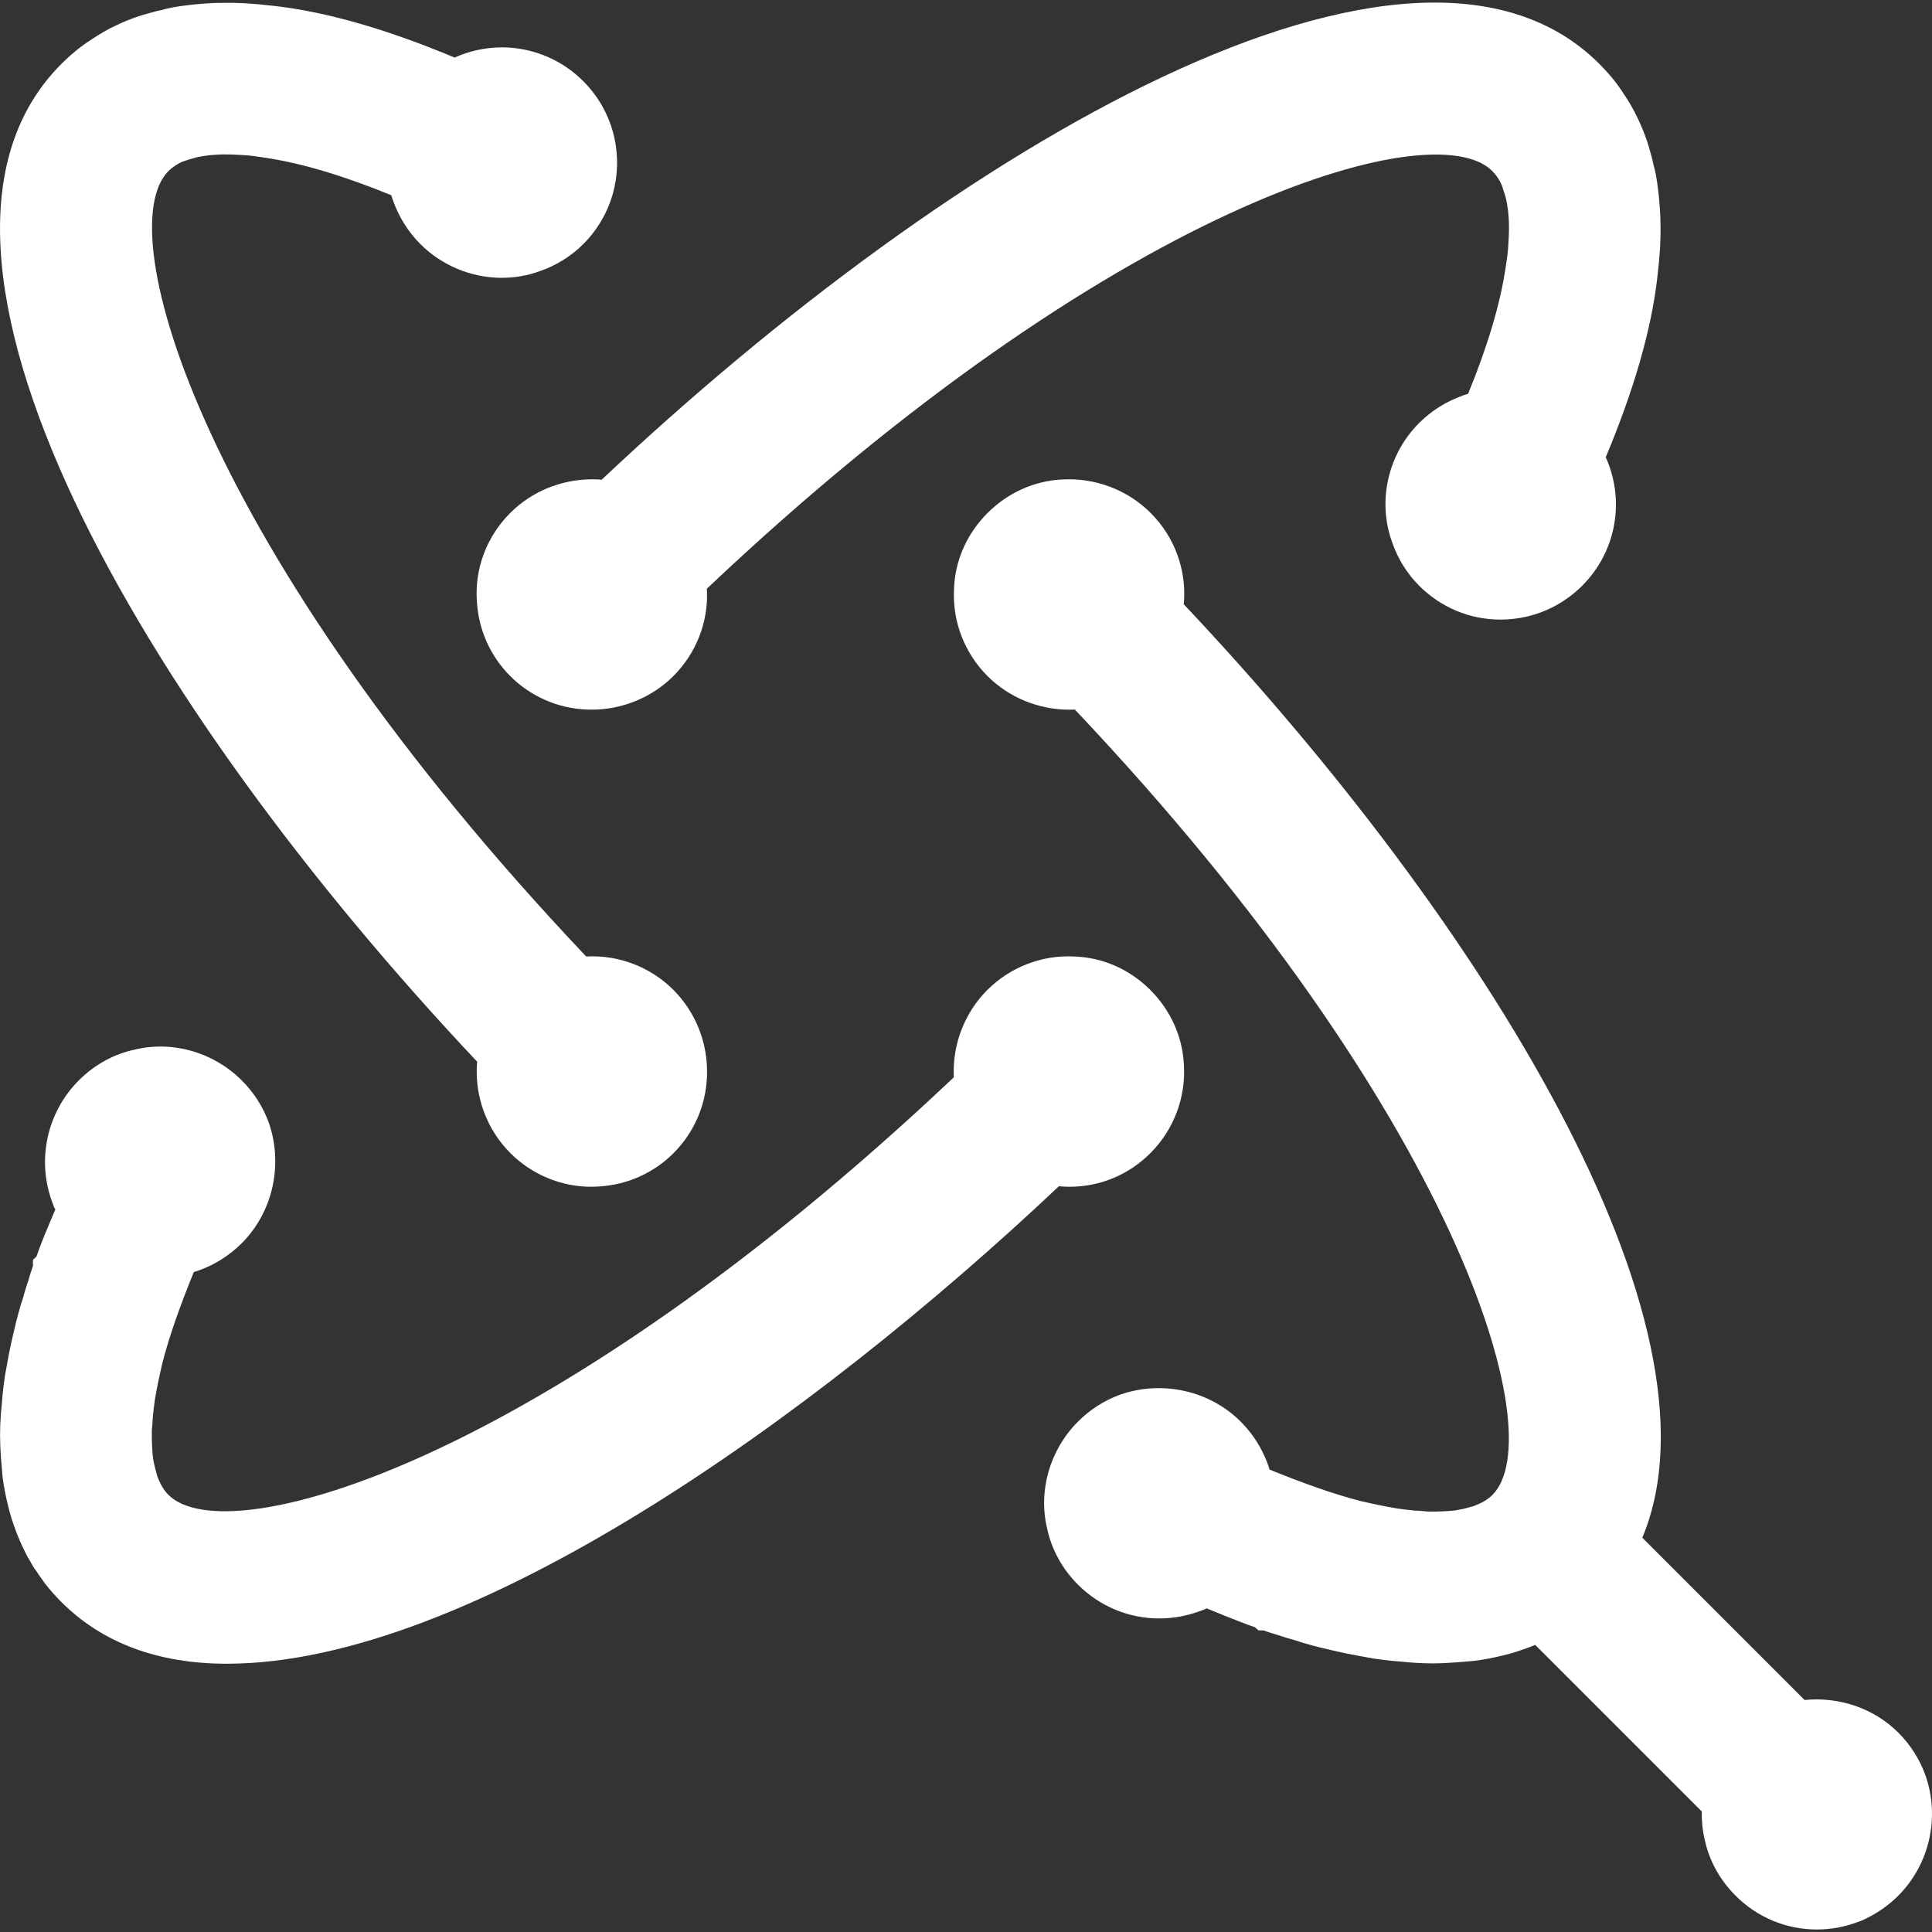 <?xml version="1.0" encoding="utf-8"?>
<!-- Generator: Adobe Illustrator 27.8.1, SVG Export Plug-In . SVG Version: 6.00 Build 0)  -->
<svg version="1.1" xmlns="http://www.w3.org/2000/svg" xmlns:xlink="http://www.w3.org/1999/xlink" x="0px" y="0px"
	 viewBox="0 0 500 500" style="enable-background:new 0 0 500 500;" xml:space="preserve">
<rect x="0" y="0" width="500" height="500" fill="#333333" stroke="none"/>
<style type="text/css">
	.st0{fill:#FFFFFF;}
	.st1{fill:url(#SVGID_1_);}
	.st2{fill:url(#SVGID_00000174584376805171500890000008675442266597759659_);}
	.st3{fill:url(#SVGID_00000132070293854623814510000001911781939048637631_);}
	.st4{fill:url(#SVGID_00000075882873484163494230000010584159791021486745_);}
	.st5{fill:url(#SVGID_00000114779066677688344790000000683831079859651002_);}
	.st6{fill:url(#SVGID_00000061442498588667714660000010341878079319391907_);}
	.st7{fill:url(#SVGID_00000105385367677259692250000017987677848761940404_);}
	.st8{fill:url(#SVGID_00000055683358114148511590000005491935531979454096_);}
</style>
<g id="White_Icon">
	<g>
		<path class="st0" d="M274.57,307.04c0.76,0.06,1.51,0.09,2.26,0.09c7.88,0,15.29-3.09,20.89-8.7c6.08-6.08,9.24-14.49,8.66-23.04
			c-0.37-7.14-3.44-13.95-8.67-19.18c-5.36-5.37-12.38-8.45-19.73-8.67c-8.35-0.44-16.55,2.75-22.48,8.68
			c-5.87,5.88-9.02,14.05-8.66,22.41c0,0.06,0.02,0.11,0.02,0.16c-105,99.29-187.89,123.43-203.27,108.08
			c-1.19-1.19-2.05-2.64-2.9-4.86l-0.72-2.74c-0.17-0.74-0.29-1.45-0.38-1.98c-0.23-2.06-0.33-4.41-0.3-7.07l0.03-0.35
			c0.1-1.16,0.21-2.32,0.24-3.23c0.14-1.49,0.31-2.93,0.52-4.38c0.47-2.88,1.13-6.08,2.01-9.76c1.83-7.09,4.69-15.01,8.08-23.31
			l1.13-0.34l0.02-0.02c4.17-1.45,8.04-3.89,11.24-7.08c8.04-8.04,10.79-20.29,7-31.23c-1.52-4.12-3.87-7.79-7-10.92
			c-7.27-7.26-17.85-10.34-27.65-7.97c-5.43,1.14-10.44,3.9-14.51,7.97c-8.27,8.26-10.96,20.67-6.85,31.6l0.47,1.28
			c0.09,0.19,0.21,0.34,0.3,0.53c-1.17,2.8-2.37,5.5-3.49,8.41c-0.48,1.21-0.93,2.45-1.39,3.75l-0.91,0.88v1.57
			c-0.47,1.33-0.87,2.63-1.18,3.72c-0.57,1.71-1.09,3.36-1.39,4.57c-0.42,1.16-0.77,2.39-1.24,4.12c-0.4,1.42-0.73,2.81-1.04,4.17
			l-0.37,1.56c-0.53,2.25-0.99,4.43-1.3,6.3l-0.73,3.96c-0.42,2.93-0.67,5.21-0.79,7.11c-0.43,3.87-0.57,7.59-0.42,11.03
			c0.1,2.23,0.25,4.39,0.44,6.31c0.11,1.91,0.44,3.8,0.77,5.56c0.3,1.62,0.71,3.24,1.16,5.07c0.34,1.25,0.68,2.38,1.02,3.27
			c0.37,1.12,0.75,2.14,1.18,3.21c0.44,1.08,0.91,2.12,1.39,3.12c0.5,1.06,1.09,2.26,1.57,2.99c0.6,1.1,1.25,2.22,1.81,2.91
			c0.47,0.72,0.97,1.48,1.66,2.39l0.57,0.84c1.48,1.84,2.86,3.4,4.23,4.76c10.6,10.6,25.01,15.98,42.83,15.98
			c62.4,0,151.07-62.92,215.38-123.61C274.25,306.98,274.41,307.03,274.57,307.04z"/>
		<path class="st0" d="M155.18,124.1c-8.7-0.52-17.1,2.61-23.14,8.66c-6.13,6.13-9.27,14.53-8.61,23.03
			c0.44,7.25,3.5,14.06,8.61,19.17c5.29,5.29,12.33,8.37,19.79,8.67c0.43,0.02,0.87,0.03,1.31,0.03c7.9,0,15.61-3.17,21.13-8.7
			c5.95-5.95,9.11-14.1,8.68-22.35c0-0.08-0.03-0.16-0.03-0.24C287.91,52.99,370.83,28.87,386.2,44.26c1.07,1.08,2,2.49,2.51,3.81
			l0.89,2.77l0.22,0.9c0.24,1.19,0.52,2.79,0.62,4.64c0.04,0.69,0.08,1.38,0.08,2.12c0,0.77,0,1.63-0.04,2.4l-0.15,2.77
			c-0.08,1.64-0.32,3.36-0.66,5.46c-1.39,9.53-4.73,20.59-9.72,32.78l-1.41,0.45l-0.03,0.03c-4.22,1.5-8.1,3.94-11.22,7.06
			c-8.14,8.13-10.88,20.28-6.99,30.93c1.45,4.22,3.87,8.1,6.99,11.22c5.64,5.64,13.11,8.75,21.04,8.75c2.22,0,4.46-0.25,6.65-0.74
			c5.47-1.25,10.48-4.02,14.48-8.01c8.56-8.56,11.1-21.3,6.44-32.5l-0.34-0.76c7.19-17.14,11.79-32.84,13.36-46.55
			c0.35-2.97,0.57-5.44,0.71-7.79c0.11-2.29,0.15-4.1,0.1-5.69c0-1.76-0.08-3.66-0.26-5.64c-0.1-1.26-0.21-2.41-0.35-3.47
			c-0.28-2.64-0.74-5.1-1.26-6.78c-0.17-1.01-0.46-2.04-0.71-2.88c-0.15-0.61-0.33-1.2-0.81-2.76c-0.38-1.13-0.75-2.16-1.18-3.2
			c-0.43-1.09-0.92-2.13-1.34-3.01c-0.47-1.05-1.04-2.12-1.63-3.11c-0.56-1.02-1.18-1.99-1.79-2.89c-0.6-0.94-1.27-1.94-1.95-2.85
			c-1.37-1.8-2.9-3.55-4.53-5.18c-48.33-48.31-166.53,21.15-258.24,107.64C155.52,124.17,155.36,124.11,155.18,124.1z"/>
		<path class="st0" d="M498.99,461.68l-0.6-2.01l-0.02-0.02c-1.45-4.17-3.89-8.05-7.08-11.24c-6.36-6.35-15.36-9.34-24.26-8.45
			l-42-42c23.11-55.27-40.89-159.14-118.7-241.6c0.01-0.15,0.06-0.3,0.07-0.45c0.66-8.58-2.47-17.01-8.6-23.14
			c-6.05-6.06-14.45-9.2-23.05-8.67c-7.14,0.37-13.95,3.44-19.18,8.67c-5.37,5.37-8.46,12.39-8.67,19.72
			c-0.44,8.34,2.72,16.54,8.67,22.48c5.52,5.53,13.22,8.7,21.12,8.7c0.44,0,0.87-0.01,1.3-0.03c0.06,0,0.11-0.02,0.17-0.02
			c99.31,105.01,123.44,187.9,108.08,203.26c-1.2,1.2-2.66,2.06-4.91,2.92l-2.69,0.71c-0.74,0.16-1.44,0.29-1.99,0.38
			c-2.03,0.23-4.44,0.35-7.07,0.3l-0.35-0.03c-1.16-0.1-2.32-0.21-3.23-0.24c-1.49-0.14-2.92-0.31-4.38-0.52
			c-2.85-0.47-6.05-1.12-9.77-2c-7.08-1.84-15-4.7-23.3-8.08l-0.34-1.13l-0.02-0.02c-1.46-4.17-3.9-8.05-7.08-11.24
			c-8.05-8.05-20.3-10.79-31.23-7c-4.12,1.52-7.8,3.87-10.92,7c-7.27,7.28-10.32,17.88-7.96,27.65c1.14,5.42,3.9,10.44,7.96,14.51
			c5.65,5.65,13.14,8.76,21.09,8.76c3.59,0,7.14-0.65,10.51-1.91l1.29-0.47c0.15-0.07,0.27-0.17,0.41-0.24
			c2.75,1.15,5.58,2.29,8.52,3.43c1.31,0.52,2.66,1,4,1.48l0.94,0.81h1.25c1.33,0.47,2.62,0.87,3.72,1.19
			c1.7,0.57,3.35,1.07,4.59,1.4c1.12,0.4,2.31,0.74,4.1,1.24c1.41,0.39,2.78,0.72,4.13,1.03l1.59,0.37c2.29,0.54,4.46,0.99,6.29,1.3
			l3.97,0.73c2.97,0.43,5.25,0.68,7.12,0.8c2.83,0.31,5.61,0.47,8.27,0.47c0.94,0,1.86-0.02,2.78-0.06c2.21-0.1,4.38-0.26,6.26-0.44
			c1.88-0.11,3.79-0.43,5.57-0.76c1.66-0.31,3.32-0.72,5.11-1.17c1.24-0.35,2.37-0.69,3.24-1.02c1.13-0.37,2.16-0.75,3.23-1.18
			c0.12-0.05,0.24-0.11,0.36-0.16l43.12,43.12c-0.05,2.43,0.18,4.87,0.75,7.26c1.14,5.42,3.9,10.43,7.97,14.51
			c5.65,5.66,13.14,8.77,21.08,8.77c3.6,0,7.14-0.65,10.52-1.92l1.28-0.47c3.54-1.62,6.66-3.77,9.27-6.38
			C498.78,483.06,501.73,472,498.99,461.68z"/>
		<path class="st0" d="M123.44,275.29c-0.58,8.63,2.57,17.06,8.65,23.14c5.52,5.53,13.11,8.7,20.84,8.7c0.74,0,1.49-0.03,2.2-0.08
			c7.26-0.44,14.06-3.5,19.17-8.61c5.29-5.29,8.37-12.32,8.66-19.79c0.37-8.38-2.79-16.55-8.66-22.44
			c-5.9-5.9-14.02-9.08-22.35-8.68c-0.08,0-0.15,0.03-0.23,0.03C52.34,142.58,28.22,59.65,43.6,44.27c1.08-1.07,2.5-2,3.8-2.5
			c0.4-0.11,0.8-0.25,1.58-0.52l2.1-0.58c1.27-0.25,2.82-0.53,4.99-0.64c0.58-0.03,1.16-0.07,1.73-0.07l1.02,0.01
			c0.48,0,0.97,0,1.46,0.03l2.74,0.14c1.63,0.08,3.35,0.32,5.46,0.66c9.53,1.39,20.58,4.73,32.78,9.72l0.45,1.4l0.03,0.03
			c1.49,4.21,3.93,8.09,7.06,11.22c5.54,5.55,13.21,8.73,21.05,8.73c3.41,0,6.74-0.59,9.89-1.74c4.23-1.46,8.1-3.87,11.21-6.99
			c7.29-7.28,10.28-17.64,8.01-27.69c-1.25-5.48-4.02-10.49-8.01-14.47c-8.56-8.56-21.31-11.1-32.51-6.45l-0.75,0.35
			C100.52,7.72,84.83,3.12,71.13,1.55c-2.96-0.35-5.43-0.57-7.78-0.71c-2.28-0.11-4.11-0.13-5.7-0.1C55.87,0.74,53.97,0.82,52,1
			c-1.26,0.1-2.4,0.21-3.46,0.35c-2.61,0.28-5.08,0.74-6.81,1.27c-1.04,0.18-2.08,0.48-2.83,0.7c-0.62,0.15-1.23,0.34-2.78,0.81
			C35,4.5,33.99,4.87,32.9,5.3c-1.02,0.41-1.99,0.86-2.99,1.34c-1.05,0.47-2.12,1.04-3.13,1.64c-1,0.56-1.95,1.17-2.88,1.79
			c-0.94,0.6-1.93,1.27-2.83,1.94c-1.83,1.39-3.57,2.91-5.19,4.54c-48.32,48.31,21.16,166.53,107.64,258.25
			C123.51,274.96,123.45,275.12,123.44,275.29z"/>
	</g>
</g>
<g id="Black_Icon">
</g>
<g id="Original_Icon">
</g>
<g id="White_Logo">
</g>
<g id="Black_Logo">
</g>
<g id="Original_Logo">
</g>
</svg>
